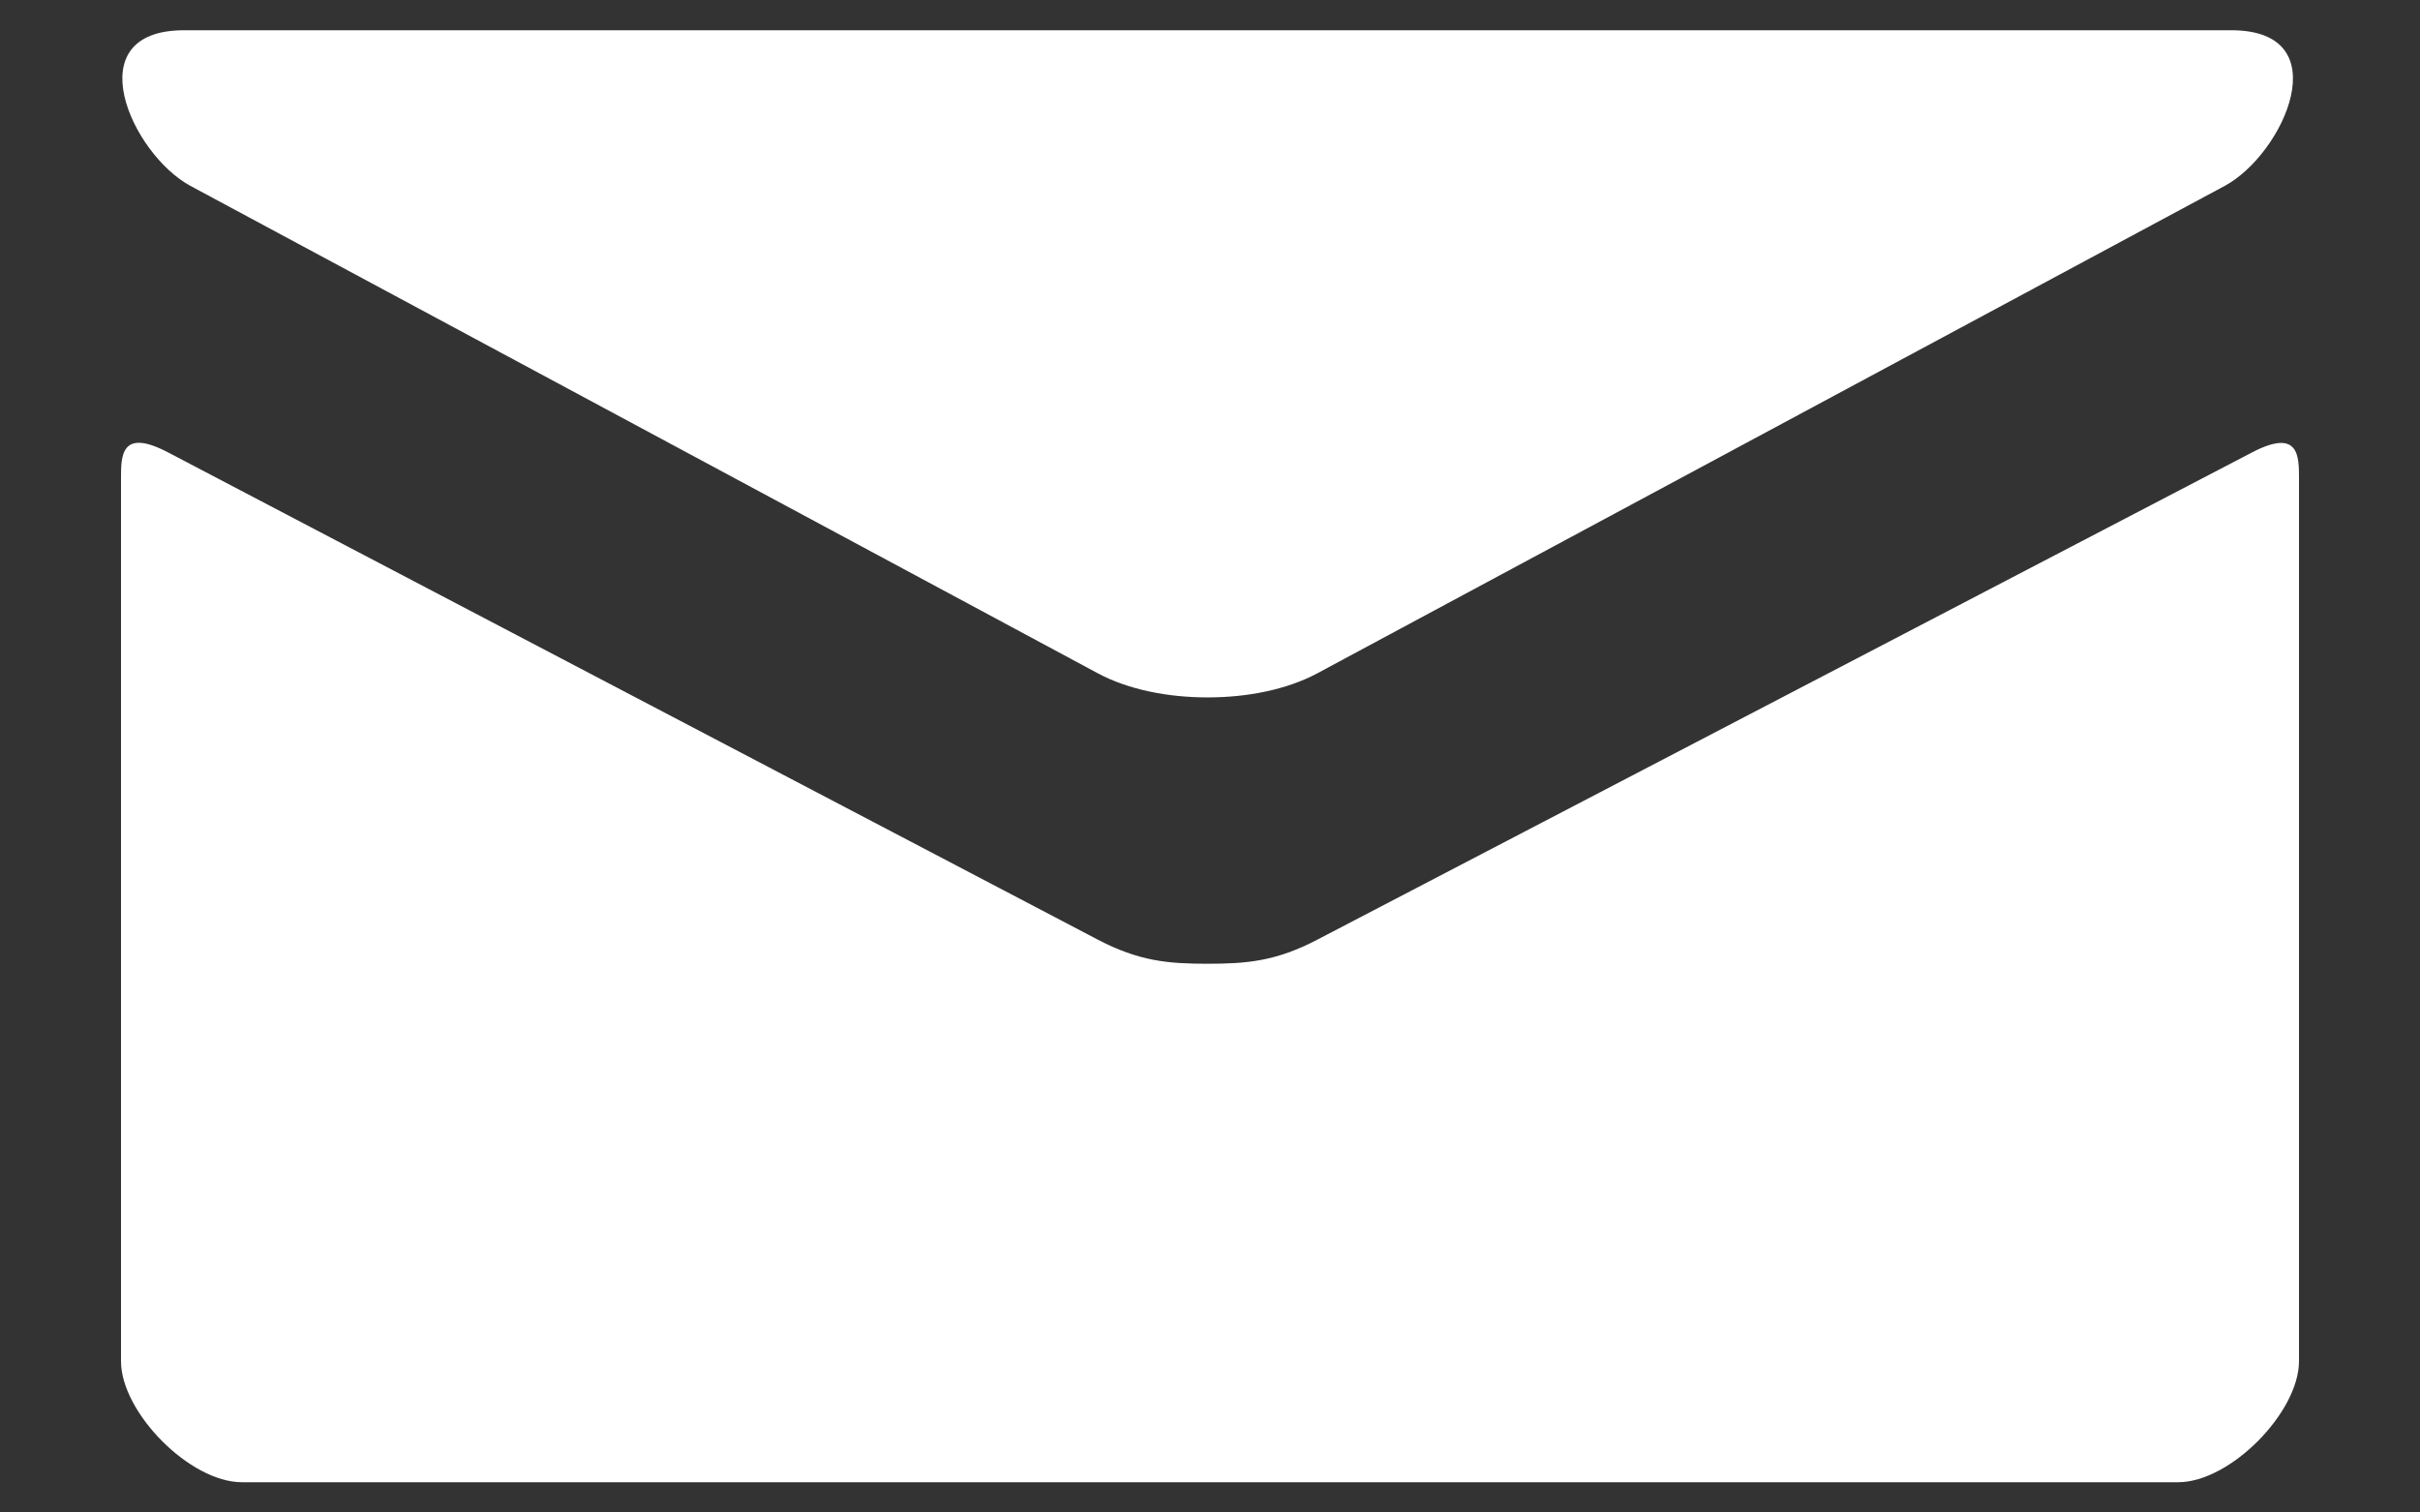 <svg width="16" height="10" viewBox="0 0 16 10" fill="none" xmlns="http://www.w3.org/2000/svg">
<rect x="0" y="0" width="16" height="10" fill="#333333" stroke="none"/>
<path d="M1.259 1.229L7.259 4.452C7.461 4.56 7.722 4.611 7.984 4.611C8.246 4.611 8.507 4.56 8.709 4.452L14.709 1.229C15.1 1.018 15.47 0.2 14.752 0.2H1.217C0.499 0.2 0.869 1.018 1.259 1.229ZM14.89 2.991L8.709 6.213C8.437 6.355 8.246 6.372 7.984 6.372C7.722 6.372 7.531 6.355 7.259 6.213C6.987 6.07 1.553 3.222 1.109 2.99C0.797 2.827 0.8 3.018 0.8 3.166V9C0.8 9.336 1.253 9.8 1.6 9.8H14.4C14.747 9.8 15.2 9.336 15.2 9V3.166C15.2 3.019 15.203 2.828 14.89 2.991Z" fill="white"/>
</svg>
